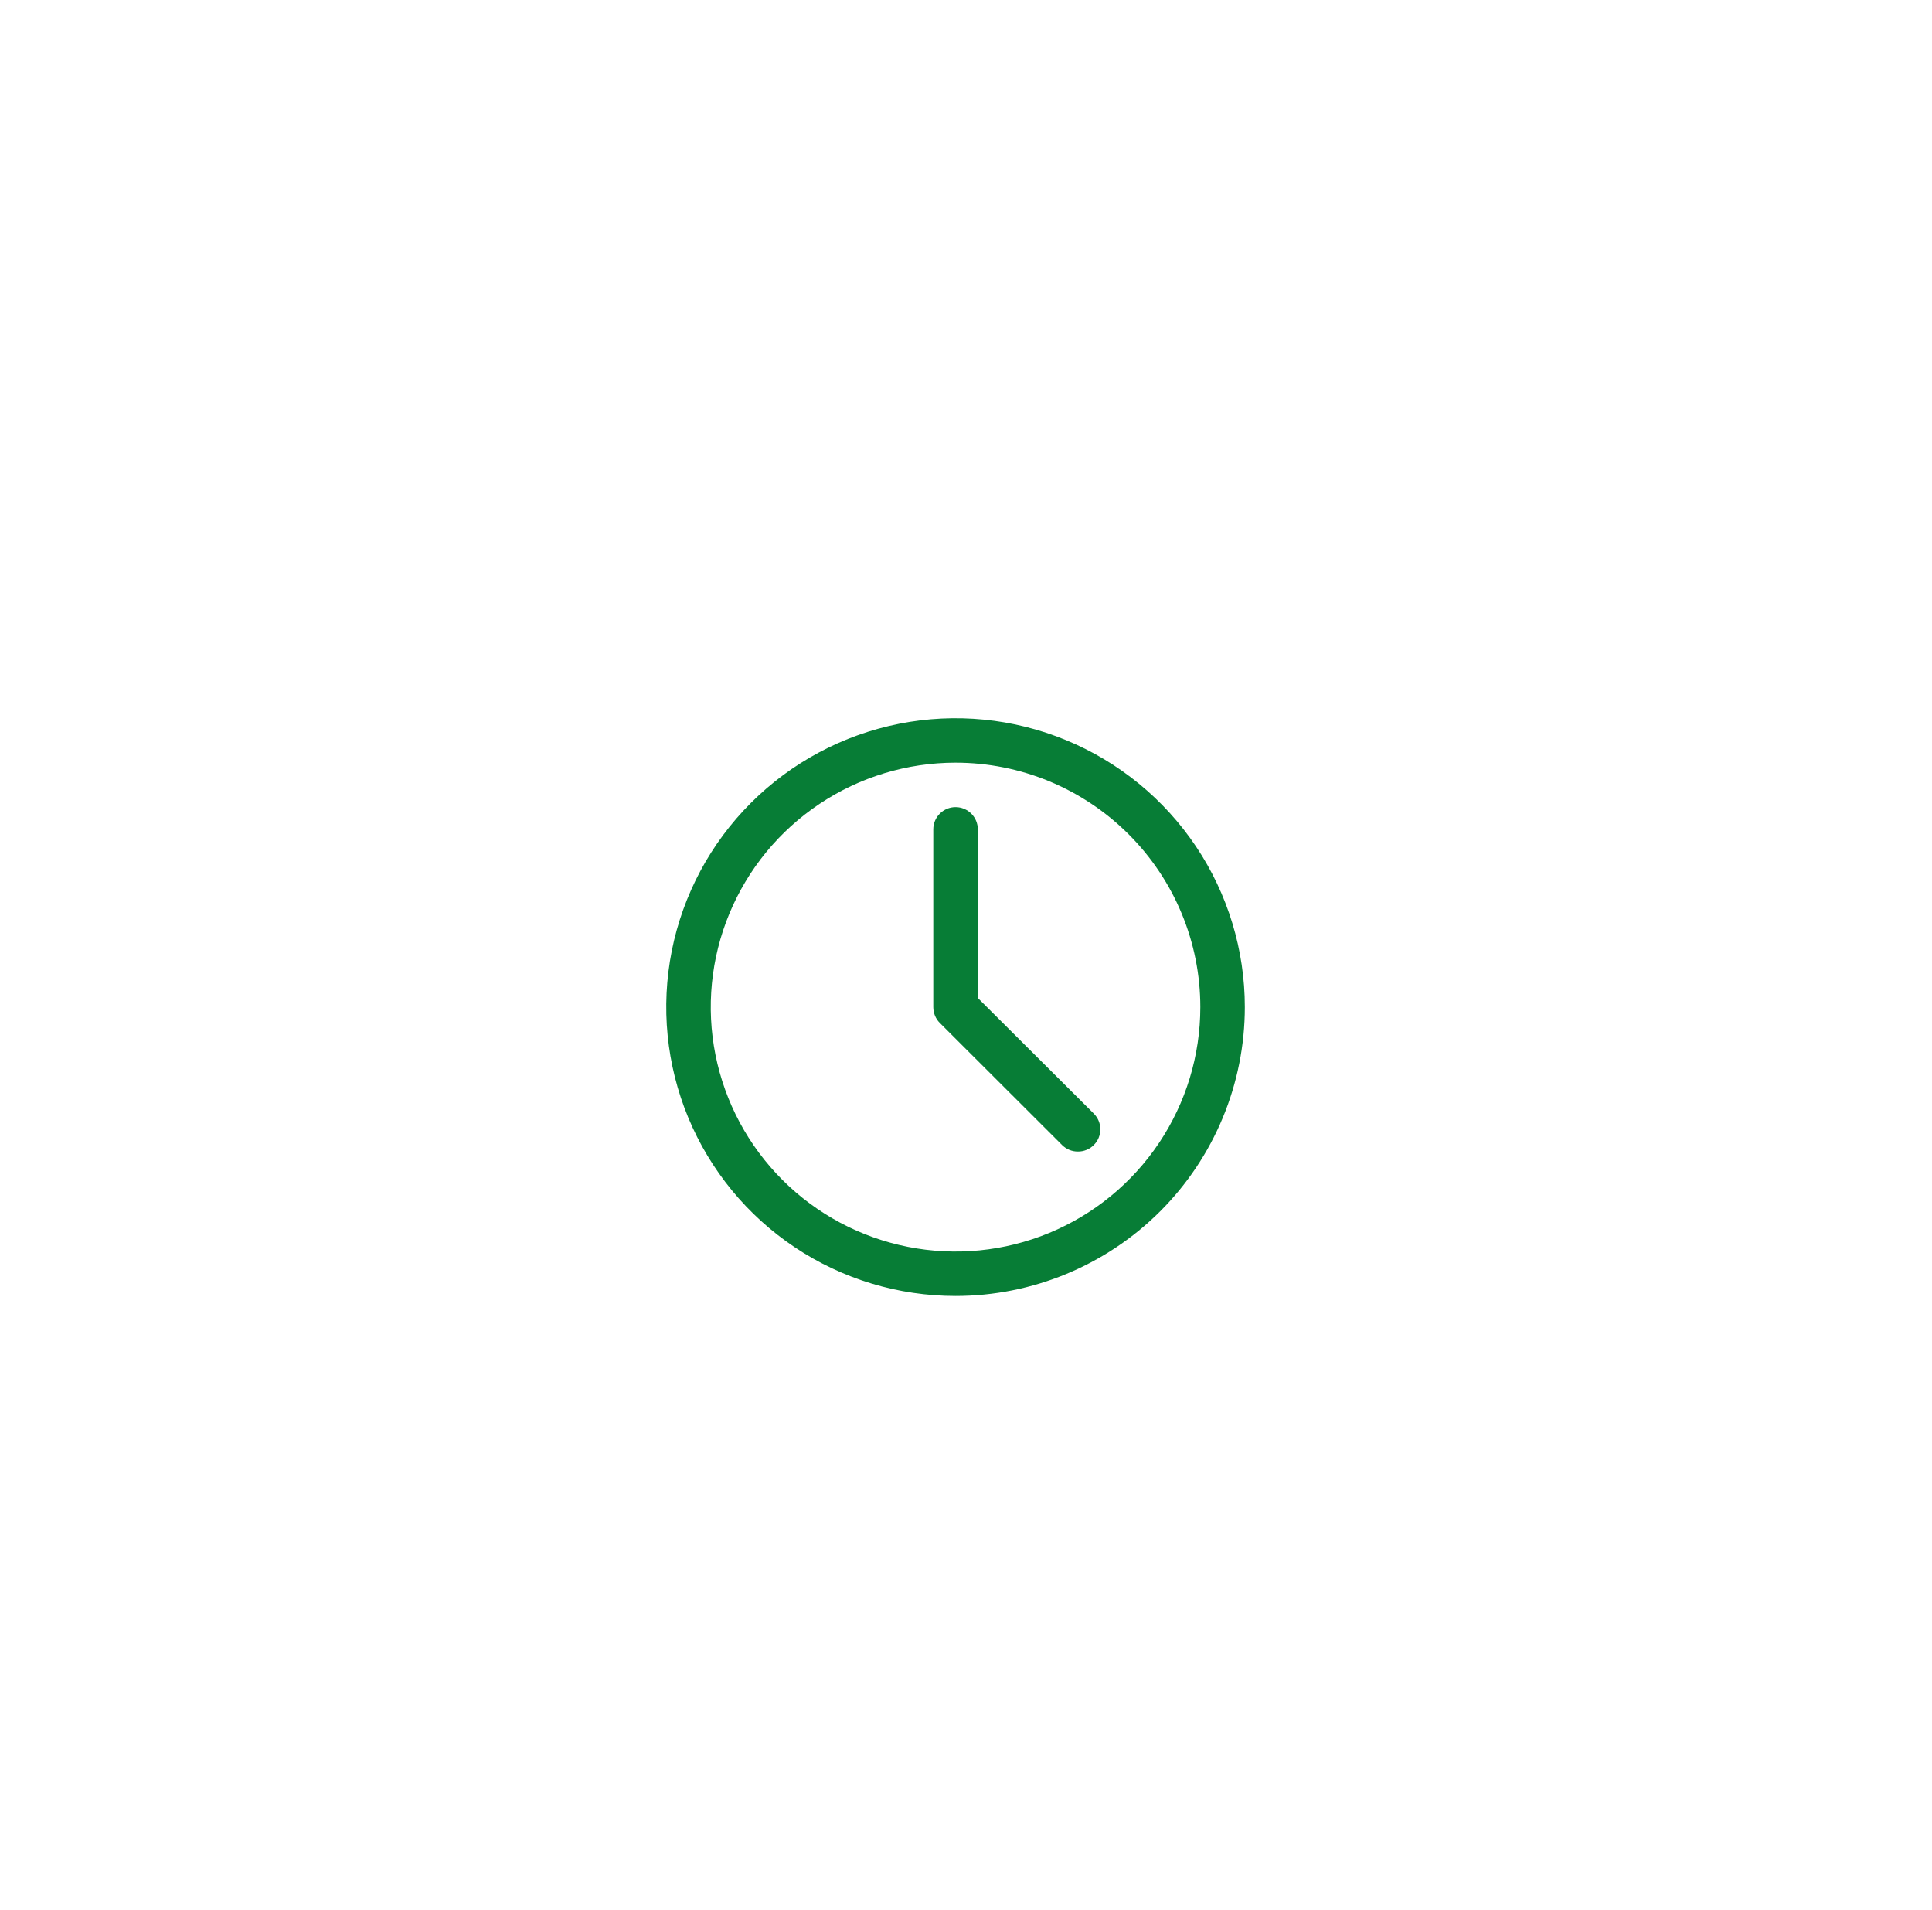 <?xml version="1.0" encoding="UTF-8"?> <svg xmlns="http://www.w3.org/2000/svg" width="87" height="86" viewBox="0 0 87 86" fill="none"> <g filter="url(#filter0_bd_215_24)"> <circle cx="43.002" cy="43" r="33" fill="white" fill-opacity="0.39" shape-rendering="crispEdges"></circle> </g> <path d="M43.029 58.347C40.453 58.347 37.934 57.585 35.792 56.156C33.649 54.726 31.98 52.695 30.994 50.319C30.008 47.942 29.75 45.327 30.252 42.804C30.755 40.281 31.996 37.963 33.818 36.144C35.639 34.325 37.961 33.087 40.488 32.585C43.015 32.083 45.634 32.341 48.014 33.325C50.395 34.309 52.429 35.977 53.861 38.115C55.292 40.254 56.056 42.769 56.056 45.341C56.056 48.791 54.684 52.099 52.241 54.538C49.797 56.977 46.484 58.347 43.029 58.347V58.347ZM43.029 34.336C40.849 34.336 38.718 34.981 36.905 36.191C35.092 37.4 33.679 39.119 32.845 41.13C32.011 43.141 31.793 45.353 32.218 47.488C32.643 49.623 33.693 51.584 35.235 53.123C36.776 54.662 38.74 55.71 40.879 56.135C43.017 56.56 45.233 56.342 47.247 55.509C49.261 54.676 50.983 53.265 52.194 51.455C53.405 49.646 54.052 47.518 54.052 45.341C54.052 42.422 52.891 39.623 50.823 37.559C48.756 35.495 45.953 34.336 43.029 34.336Z" fill="#077D36"></path> <path d="M48.541 51.844C48.409 51.845 48.278 51.82 48.156 51.77C48.034 51.72 47.923 51.647 47.829 51.554L42.318 46.051C42.225 45.958 42.152 45.847 42.102 45.725C42.052 45.603 42.027 45.473 42.027 45.341V37.337C42.027 37.072 42.133 36.818 42.321 36.63C42.509 36.442 42.764 36.337 43.029 36.337C43.295 36.337 43.55 36.442 43.738 36.63C43.926 36.818 44.032 37.072 44.032 37.337V44.931L49.252 50.133C49.346 50.227 49.421 50.337 49.472 50.459C49.523 50.581 49.549 50.712 49.549 50.844C49.549 50.976 49.523 51.107 49.472 51.229C49.421 51.35 49.346 51.461 49.252 51.554C49.159 51.647 49.048 51.72 48.926 51.77C48.803 51.82 48.673 51.845 48.541 51.844Z" fill="#077D36"></path> <defs> <filter id="filter0_bd_215_24" x="0.002" y="0" width="86" height="86" filterUnits="userSpaceOnUse" color-interpolation-filters="sRGB"> <feFlood flood-opacity="0" result="BackgroundImageFix"></feFlood> <feGaussianBlur in="BackgroundImage" stdDeviation="2"></feGaussianBlur> <feComposite in2="SourceAlpha" operator="in" result="effect1_backgroundBlur_215_24"></feComposite> <feColorMatrix in="SourceAlpha" type="matrix" values="0 0 0 0 0 0 0 0 0 0 0 0 0 0 0 0 0 0 127 0" result="hardAlpha"></feColorMatrix> <feOffset></feOffset> <feGaussianBlur stdDeviation="5"></feGaussianBlur> <feComposite in2="hardAlpha" operator="out"></feComposite> <feColorMatrix type="matrix" values="0 0 0 0 0.658 0 0 0 0 0.658 0 0 0 0 0.658 0 0 0 0.25 0"></feColorMatrix> <feBlend mode="normal" in2="effect1_backgroundBlur_215_24" result="effect2_dropShadow_215_24"></feBlend> <feBlend mode="normal" in="SourceGraphic" in2="effect2_dropShadow_215_24" result="shape"></feBlend> </filter> </defs> </svg> 
